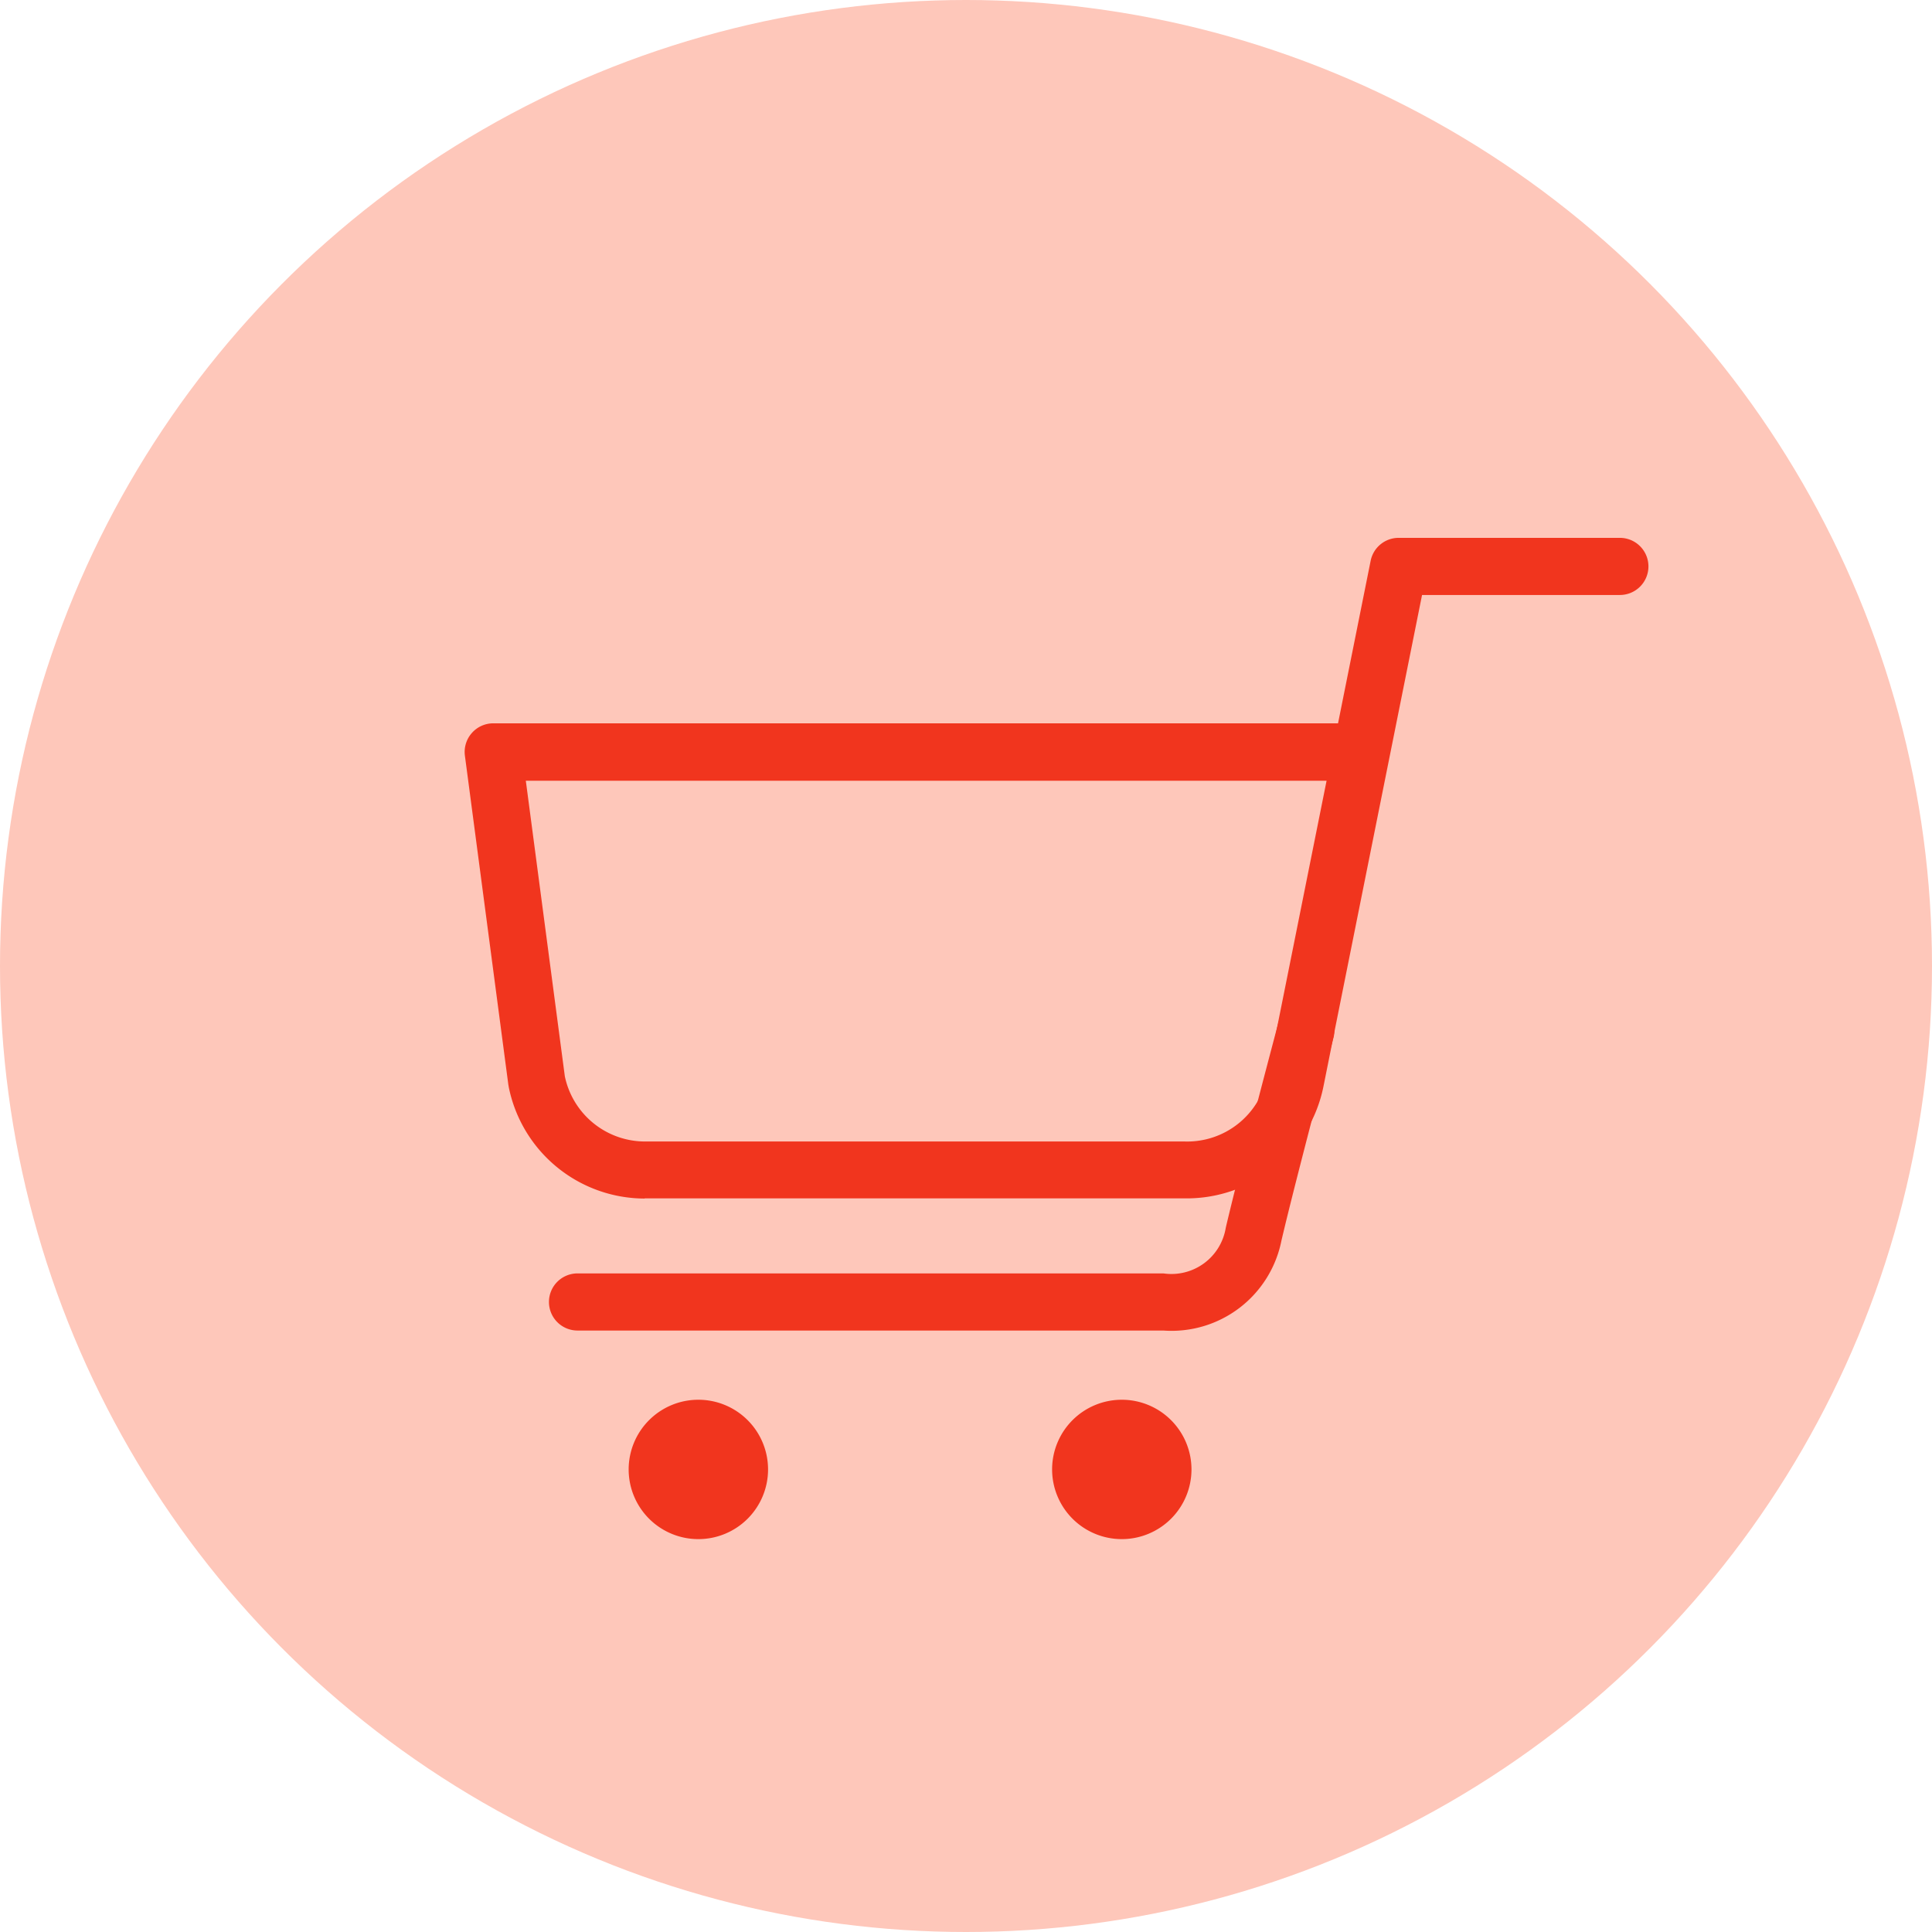 <?xml version="1.0" encoding="UTF-8"?> <svg xmlns="http://www.w3.org/2000/svg" width="79" height="79" viewBox="0 0 79 79"><g id="icon-market" transform="translate(-921 -2363)"><circle id="Ellipse_90" data-name="Ellipse 90" cx="39.5" cy="39.5" r="39.5" transform="translate(921 2363)" fill="#fec7ba"></circle><g id="Group_211" data-name="Group 211" transform="translate(1232.901 2359.5)"><path id="Path_46" data-name="Path 46" d="M-248.912,85.848h0a2.85,2.85,0,0,1,2.85,2.849,2.85,2.85,0,0,1-2.85,2.85,2.85,2.85,0,0,1-2.849-2.85A2.849,2.849,0,0,1-248.912,85.848Z" transform="translate(-17.119 -25.112)" fill="#f1351e"></path><path id="Path_47" data-name="Path 47" d="M-278.565,85.848h0a2.85,2.85,0,0,1,2.85,2.849,2.85,2.85,0,0,1-2.85,2.85,2.85,2.85,0,0,1-2.85-2.85A2.85,2.85,0,0,1-278.565,85.848Z" transform="translate(-4.78 -25.112)" fill="#f1351e"></path><g id="Path_48" data-name="Path 48" transform="translate(-292.901 25.5)"><path id="Path_1022" data-name="Path 1022" d="M-285.543,52.509a5.681,5.681,0,0,1-5.56-4.583c0-.025-.009-.05-.012-.075L-292.891,34.4a1.168,1.168,0,0,1,.28-.923,1.166,1.166,0,0,1,.878-.4h34.545l1.333-6.646a1.167,1.167,0,0,1,1.145-.938h9.046a1.168,1.168,0,0,1,1.168,1.168,1.168,1.168,0,0,1-1.168,1.168h-8.089l-4.031,20.093a5.7,5.7,0,0,1-5.69,4.579h-22.069Zm-3.262-5a3.352,3.352,0,0,0,3.284,2.667h22.07a3.343,3.343,0,0,0,3.377-2.7l2.417-12.051H-290.4Z" transform="translate(292.901 -25.5)" fill="#f1351e"></path></g><g id="Group_210" data-name="Group 210" transform="translate(-289.458 44.476)"><path id="Path_1023" data-name="Path 1023" d="M-261.878,71.429h-23.958A1.168,1.168,0,0,1-287,70.261a1.168,1.168,0,0,1,1.168-1.168h23.958a2.251,2.251,0,0,0,2.548-1.862c.572-2.446,2.082-8.124,2.145-8.365a1.169,1.169,0,0,1,1.429-.828,1.168,1.168,0,0,1,.829,1.429c-.016.058-1.565,5.884-2.128,8.295A4.581,4.581,0,0,1-261.878,71.429Z" transform="translate(287.004 -57.999)" fill="#f1351e"></path></g></g></g></svg> 